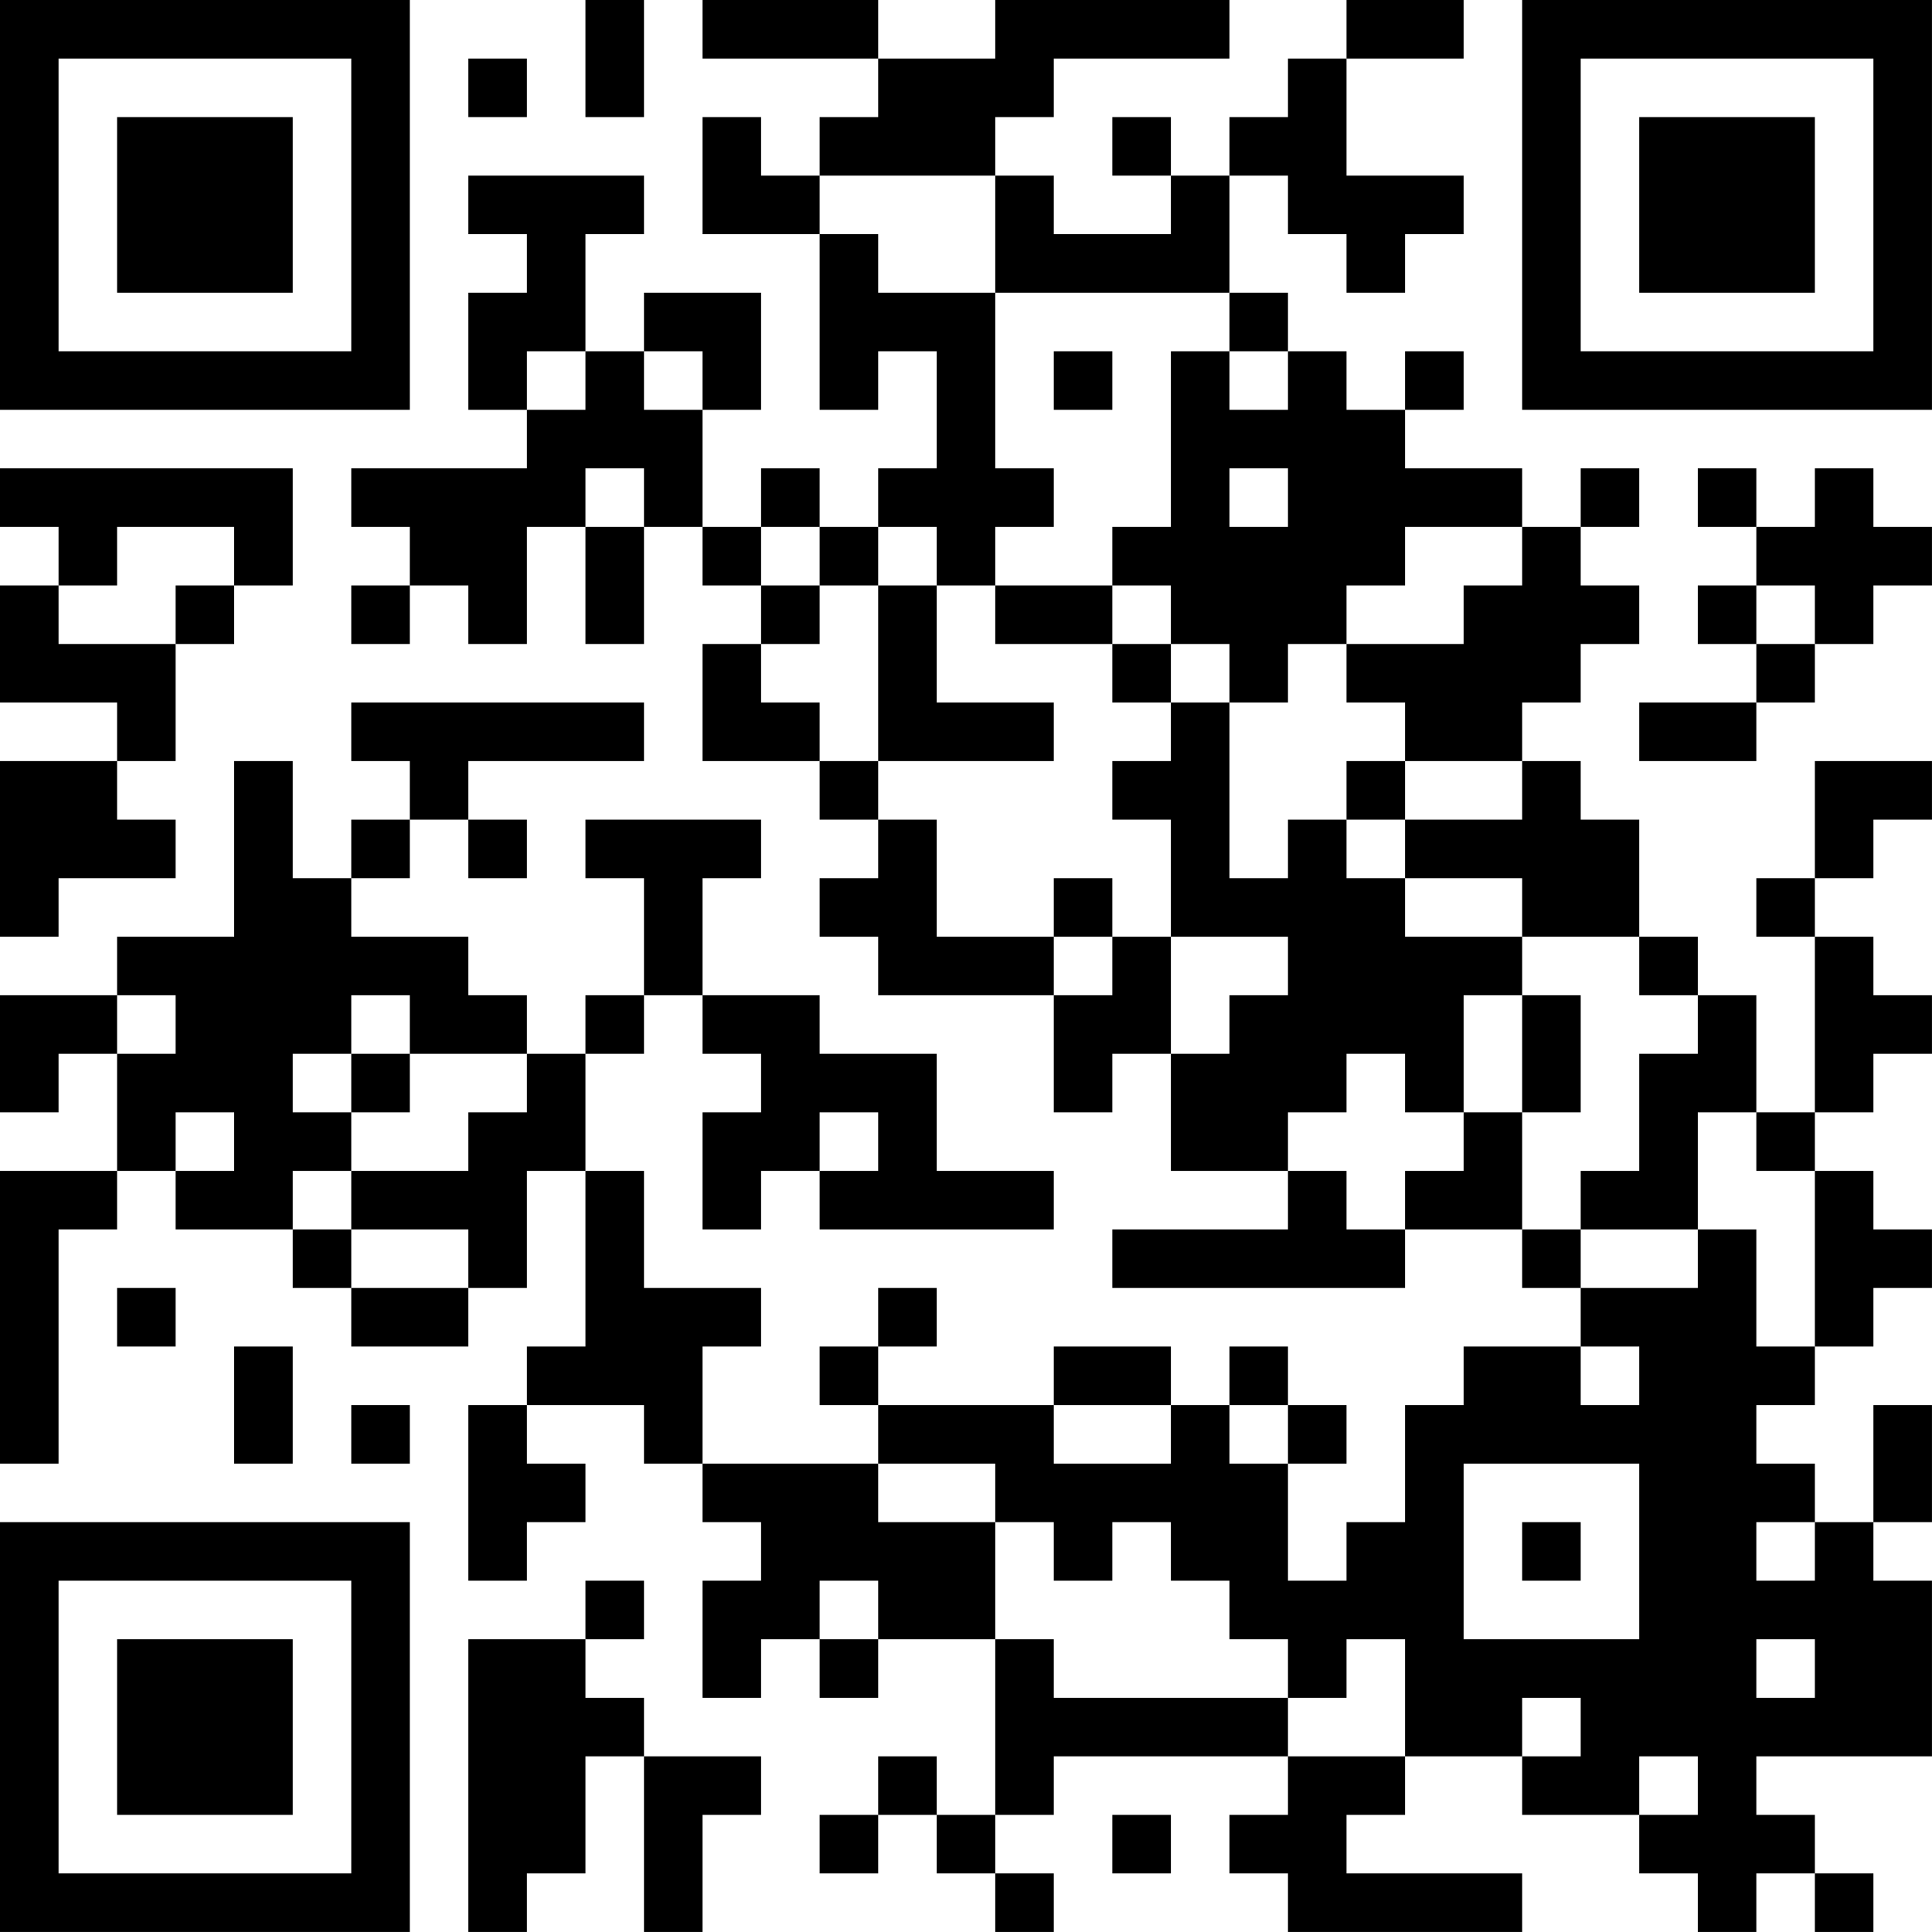 <?xml version="1.0" encoding="UTF-8"?>
<svg xmlns="http://www.w3.org/2000/svg" version="1.1" width="400" height="400" viewBox="0 0 400 400"><rect x="0" y="0" width="400" height="400" fill="#ffffff"/><g transform="scale(12.121)"><g transform="translate(0,0)"><path fill-rule="evenodd" d="M10 0L10 2L11 2L11 0ZM12 0L12 1L15 1L15 2L14 2L14 3L13 3L13 2L12 2L12 4L14 4L14 7L15 7L15 6L16 6L16 8L15 8L15 9L14 9L14 8L13 8L13 9L12 9L12 7L13 7L13 5L11 5L11 6L10 6L10 4L11 4L11 3L8 3L8 4L9 4L9 5L8 5L8 7L9 7L9 8L6 8L6 9L7 9L7 10L6 10L6 11L7 11L7 10L8 10L8 11L9 11L9 9L10 9L10 11L11 11L11 9L12 9L12 10L13 10L13 11L12 11L12 13L14 13L14 14L15 14L15 15L14 15L14 16L15 16L15 17L18 17L18 19L19 19L19 18L20 18L20 20L22 20L22 21L19 21L19 22L24 22L24 21L26 21L26 22L27 22L27 23L25 23L25 24L24 24L24 26L23 26L23 27L22 27L22 25L23 25L23 24L22 24L22 23L21 23L21 24L20 24L20 23L18 23L18 24L15 24L15 23L16 23L16 22L15 22L15 23L14 23L14 24L15 24L15 25L12 25L12 23L13 23L13 22L11 22L11 20L10 20L10 18L11 18L11 17L12 17L12 18L13 18L13 19L12 19L12 21L13 21L13 20L14 20L14 21L18 21L18 20L16 20L16 18L14 18L14 17L12 17L12 15L13 15L13 14L10 14L10 15L11 15L11 17L10 17L10 18L9 18L9 17L8 17L8 16L6 16L6 15L7 15L7 14L8 14L8 15L9 15L9 14L8 14L8 13L11 13L11 12L6 12L6 13L7 13L7 14L6 14L6 15L5 15L5 13L4 13L4 16L2 16L2 17L0 17L0 19L1 19L1 18L2 18L2 20L0 20L0 25L1 25L1 21L2 21L2 20L3 20L3 21L5 21L5 22L6 22L6 23L8 23L8 22L9 22L9 20L10 20L10 23L9 23L9 24L8 24L8 27L9 27L9 26L10 26L10 25L9 25L9 24L11 24L11 25L12 25L12 26L13 26L13 27L12 27L12 29L13 29L13 28L14 28L14 29L15 29L15 28L17 28L17 31L16 31L16 30L15 30L15 31L14 31L14 32L15 32L15 31L16 31L16 32L17 32L17 33L18 33L18 32L17 32L17 31L18 31L18 30L22 30L22 31L21 31L21 32L22 32L22 33L26 33L26 32L23 32L23 31L24 31L24 30L26 30L26 31L28 31L28 32L29 32L29 33L30 33L30 32L31 32L31 33L32 33L32 32L31 32L31 31L30 31L30 30L33 30L33 27L32 27L32 26L33 26L33 24L32 24L32 26L31 26L31 25L30 25L30 24L31 24L31 23L32 23L32 22L33 22L33 21L32 21L32 20L31 20L31 19L32 19L32 18L33 18L33 17L32 17L32 16L31 16L31 15L32 15L32 14L33 14L33 13L31 13L31 15L30 15L30 16L31 16L31 19L30 19L30 17L29 17L29 16L28 16L28 14L27 14L27 13L26 13L26 12L27 12L27 11L28 11L28 10L27 10L27 9L28 9L28 8L27 8L27 9L26 9L26 8L24 8L24 7L25 7L25 6L24 6L24 7L23 7L23 6L22 6L22 5L21 5L21 3L22 3L22 4L23 4L23 5L24 5L24 4L25 4L25 3L23 3L23 1L25 1L25 0L23 0L23 1L22 1L22 2L21 2L21 3L20 3L20 2L19 2L19 3L20 3L20 4L18 4L18 3L17 3L17 2L18 2L18 1L21 1L21 0L17 0L17 1L15 1L15 0ZM8 1L8 2L9 2L9 1ZM14 3L14 4L15 4L15 5L17 5L17 8L18 8L18 9L17 9L17 10L16 10L16 9L15 9L15 10L14 10L14 9L13 9L13 10L14 10L14 11L13 11L13 12L14 12L14 13L15 13L15 14L16 14L16 16L18 16L18 17L19 17L19 16L20 16L20 18L21 18L21 17L22 17L22 16L20 16L20 14L19 14L19 13L20 13L20 12L21 12L21 15L22 15L22 14L23 14L23 15L24 15L24 16L26 16L26 17L25 17L25 19L24 19L24 18L23 18L23 19L22 19L22 20L23 20L23 21L24 21L24 20L25 20L25 19L26 19L26 21L27 21L27 22L29 22L29 21L30 21L30 23L31 23L31 20L30 20L30 19L29 19L29 21L27 21L27 20L28 20L28 18L29 18L29 17L28 17L28 16L26 16L26 15L24 15L24 14L26 14L26 13L24 13L24 12L23 12L23 11L25 11L25 10L26 10L26 9L24 9L24 10L23 10L23 11L22 11L22 12L21 12L21 11L20 11L20 10L19 10L19 9L20 9L20 6L21 6L21 7L22 7L22 6L21 6L21 5L17 5L17 3ZM9 6L9 7L10 7L10 6ZM11 6L11 7L12 7L12 6ZM18 6L18 7L19 7L19 6ZM0 8L0 9L1 9L1 10L0 10L0 12L2 12L2 13L0 13L0 16L1 16L1 15L3 15L3 14L2 14L2 13L3 13L3 11L4 11L4 10L5 10L5 8ZM10 8L10 9L11 9L11 8ZM21 8L21 9L22 9L22 8ZM29 8L29 9L30 9L30 10L29 10L29 11L30 11L30 12L28 12L28 13L30 13L30 12L31 12L31 11L32 11L32 10L33 10L33 9L32 9L32 8L31 8L31 9L30 9L30 8ZM2 9L2 10L1 10L1 11L3 11L3 10L4 10L4 9ZM15 10L15 13L18 13L18 12L16 12L16 10ZM17 10L17 11L19 11L19 12L20 12L20 11L19 11L19 10ZM30 10L30 11L31 11L31 10ZM23 13L23 14L24 14L24 13ZM18 15L18 16L19 16L19 15ZM2 17L2 18L3 18L3 17ZM6 17L6 18L5 18L5 19L6 19L6 20L5 20L5 21L6 21L6 22L8 22L8 21L6 21L6 20L8 20L8 19L9 19L9 18L7 18L7 17ZM26 17L26 19L27 19L27 17ZM6 18L6 19L7 19L7 18ZM3 19L3 20L4 20L4 19ZM14 19L14 20L15 20L15 19ZM2 22L2 23L3 23L3 22ZM4 23L4 25L5 25L5 23ZM27 23L27 24L28 24L28 23ZM6 24L6 25L7 25L7 24ZM18 24L18 25L20 25L20 24ZM21 24L21 25L22 25L22 24ZM15 25L15 26L17 26L17 28L18 28L18 29L22 29L22 30L24 30L24 28L23 28L23 29L22 29L22 28L21 28L21 27L20 27L20 26L19 26L19 27L18 27L18 26L17 26L17 25ZM25 25L25 28L28 28L28 25ZM26 26L26 27L27 27L27 26ZM30 26L30 27L31 27L31 26ZM10 27L10 28L8 28L8 33L9 33L9 32L10 32L10 30L11 30L11 33L12 33L12 31L13 31L13 30L11 30L11 29L10 29L10 28L11 28L11 27ZM14 27L14 28L15 28L15 27ZM30 28L30 29L31 29L31 28ZM26 29L26 30L27 30L27 29ZM28 30L28 31L29 31L29 30ZM19 31L19 32L20 32L20 31ZM0 0L0 7L7 7L7 0ZM1 1L1 6L6 6L6 1ZM2 2L2 5L5 5L5 2ZM26 0L26 7L33 7L33 0ZM27 1L27 6L32 6L32 1ZM28 2L28 5L31 5L31 2ZM0 26L0 33L7 33L7 26ZM1 27L1 32L6 32L6 27ZM2 28L2 31L5 31L5 28Z" fill="#000000"/></g></g></svg>
